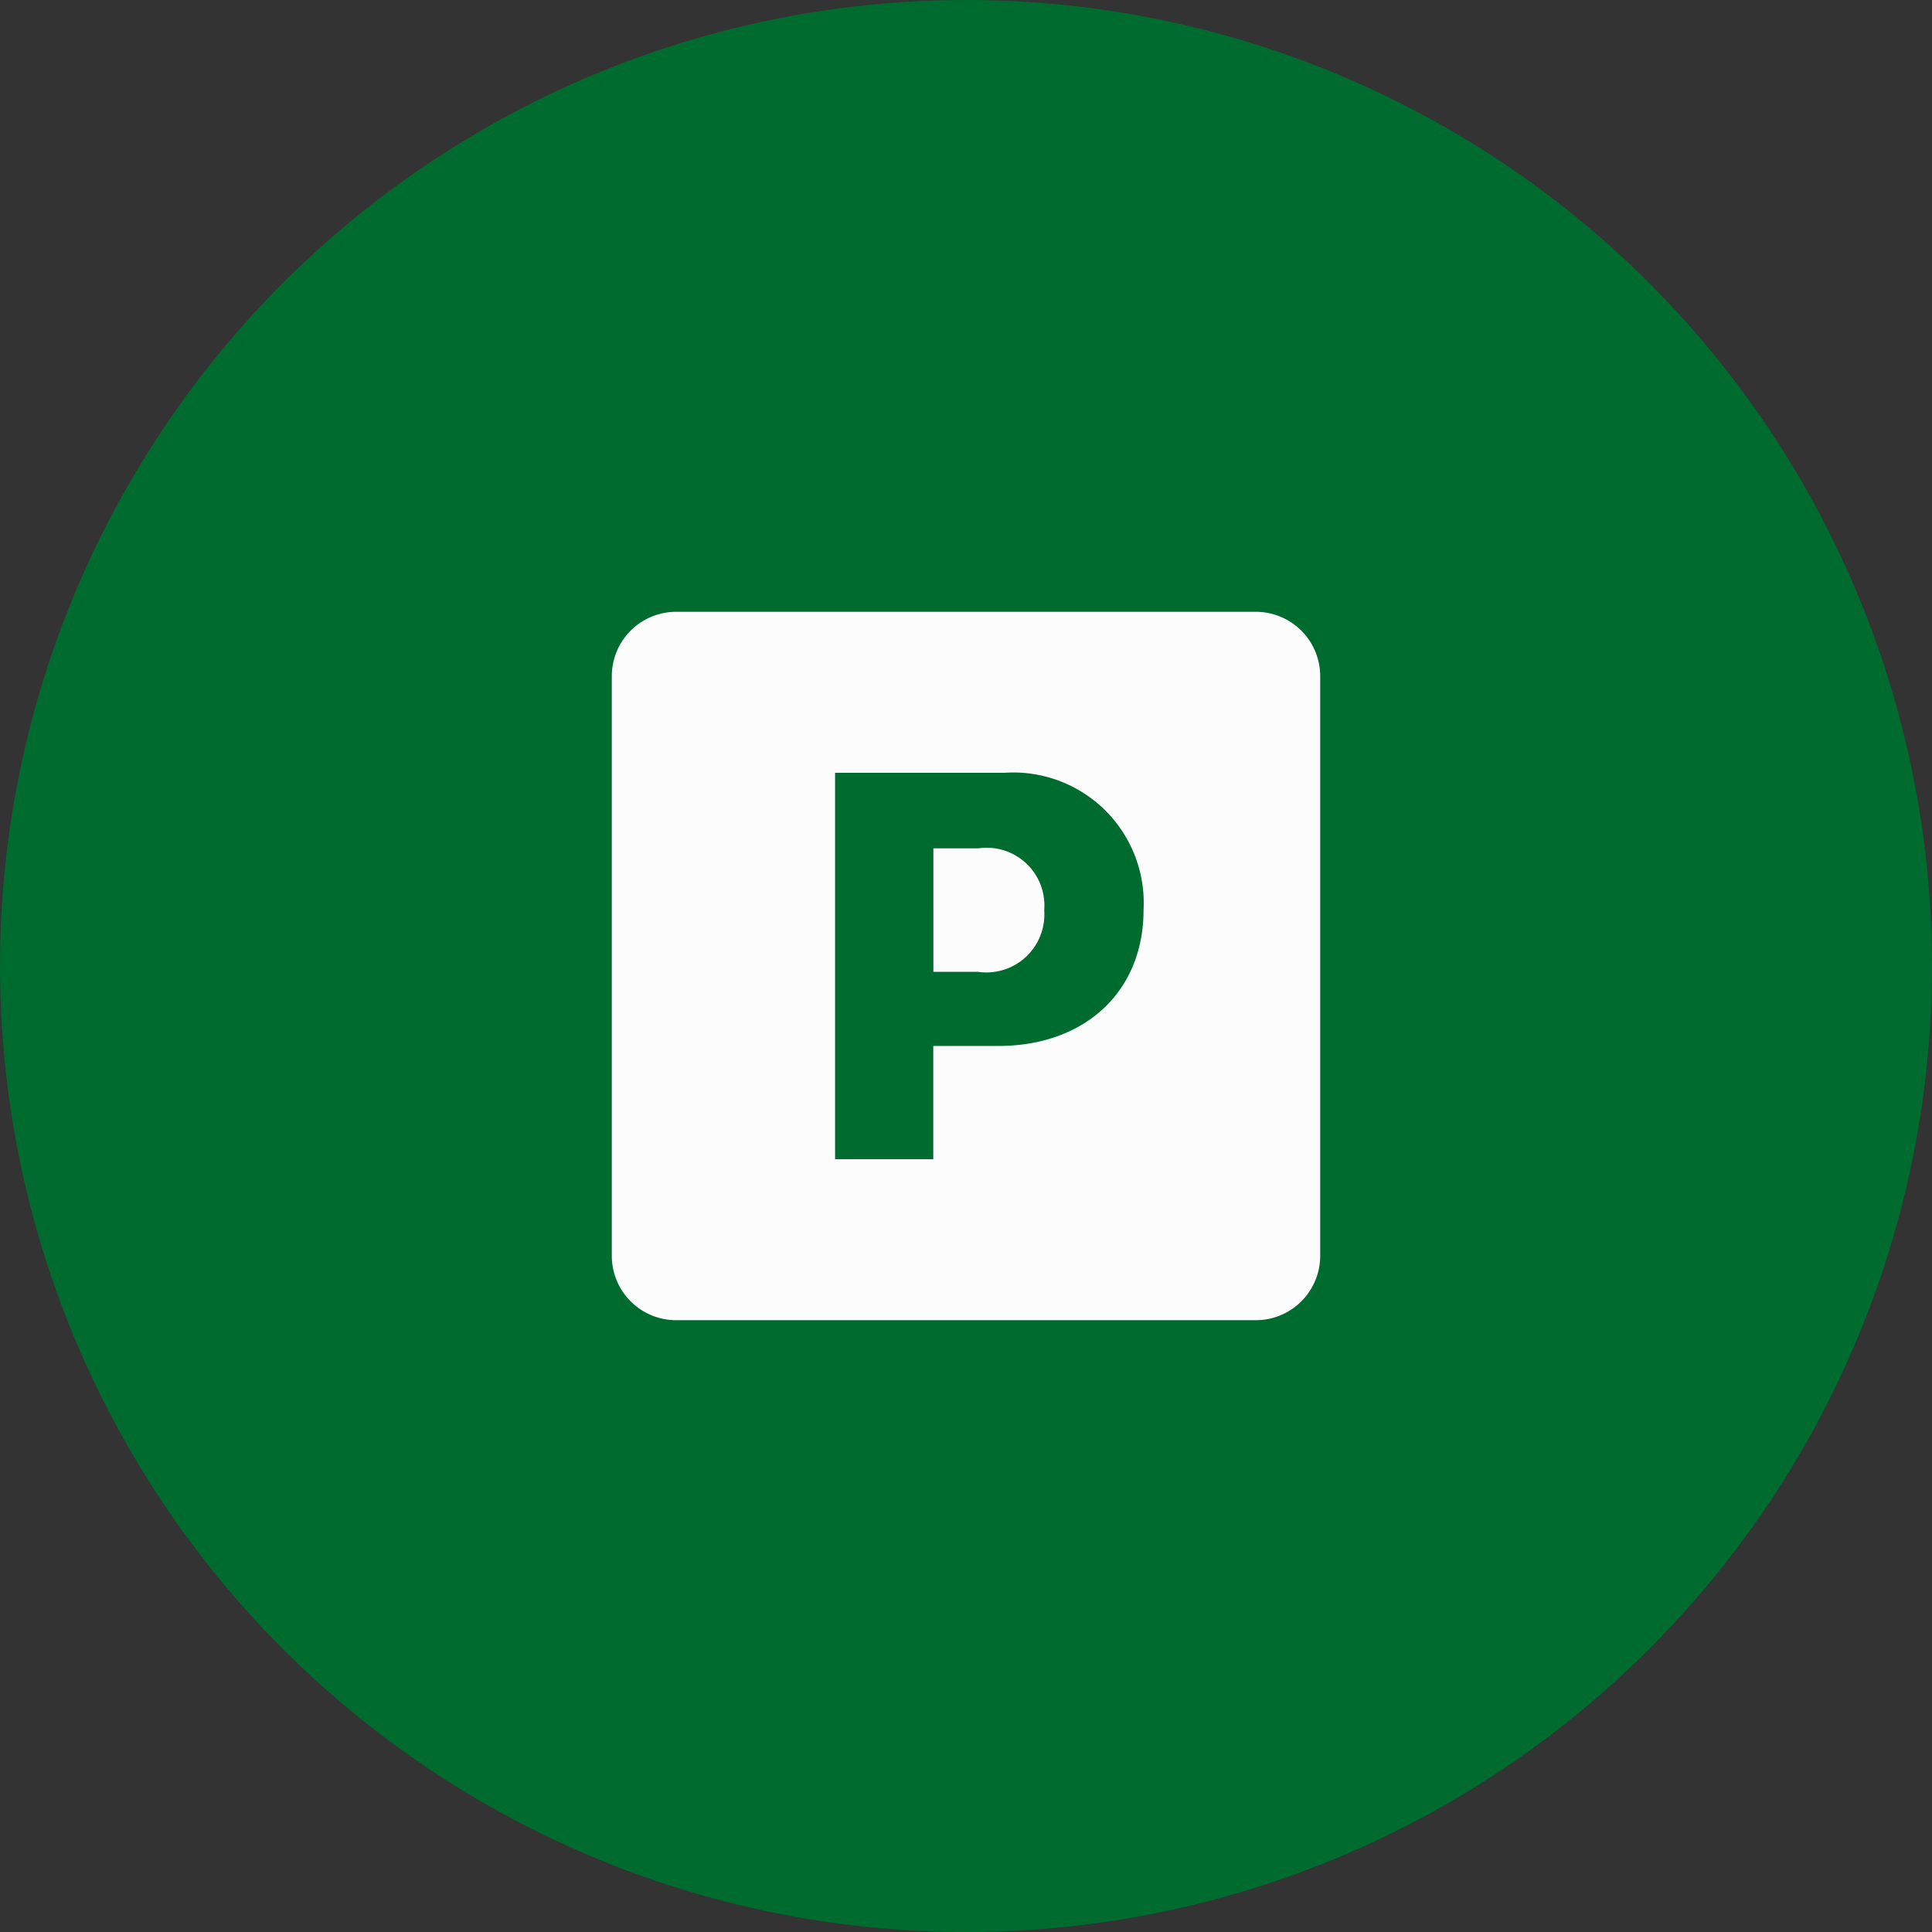 <?xml version="1.0" encoding="UTF-8"?> <svg xmlns="http://www.w3.org/2000/svg" width="60" height="60" viewBox="0 0 60 60"><rect x="0" y="0" width="60" height="60" fill="#333333" stroke="none"/><g id="Group_4" data-name="Group 4" transform="translate(-396 -3644)"><circle id="Ellipse_3" data-name="Ellipse 3" cx="30" cy="30" r="30" transform="translate(396 3644)" fill="#006b2f"></circle><path id="icons8-parking" d="M6,4A2,2,0,0,0,4,6V24a2,2,0,0,0,2,2H24a2,2,0,0,0,2-2V6a2,2,0,0,0-2-2Zm4.934,5H16.19a4.051,4.051,0,0,1,4.324,4.258c0,2.553-1.838,4.225-4.508,4.225H13.984V21H10.934Zm3.053,2.346V15.18h1.379a1.8,1.8,0,0,0,2.063-1.914,1.792,1.792,0,0,0-2.045-1.92Z" transform="translate(411 3659)" fill="#fcfcfc"></path></g></svg> 